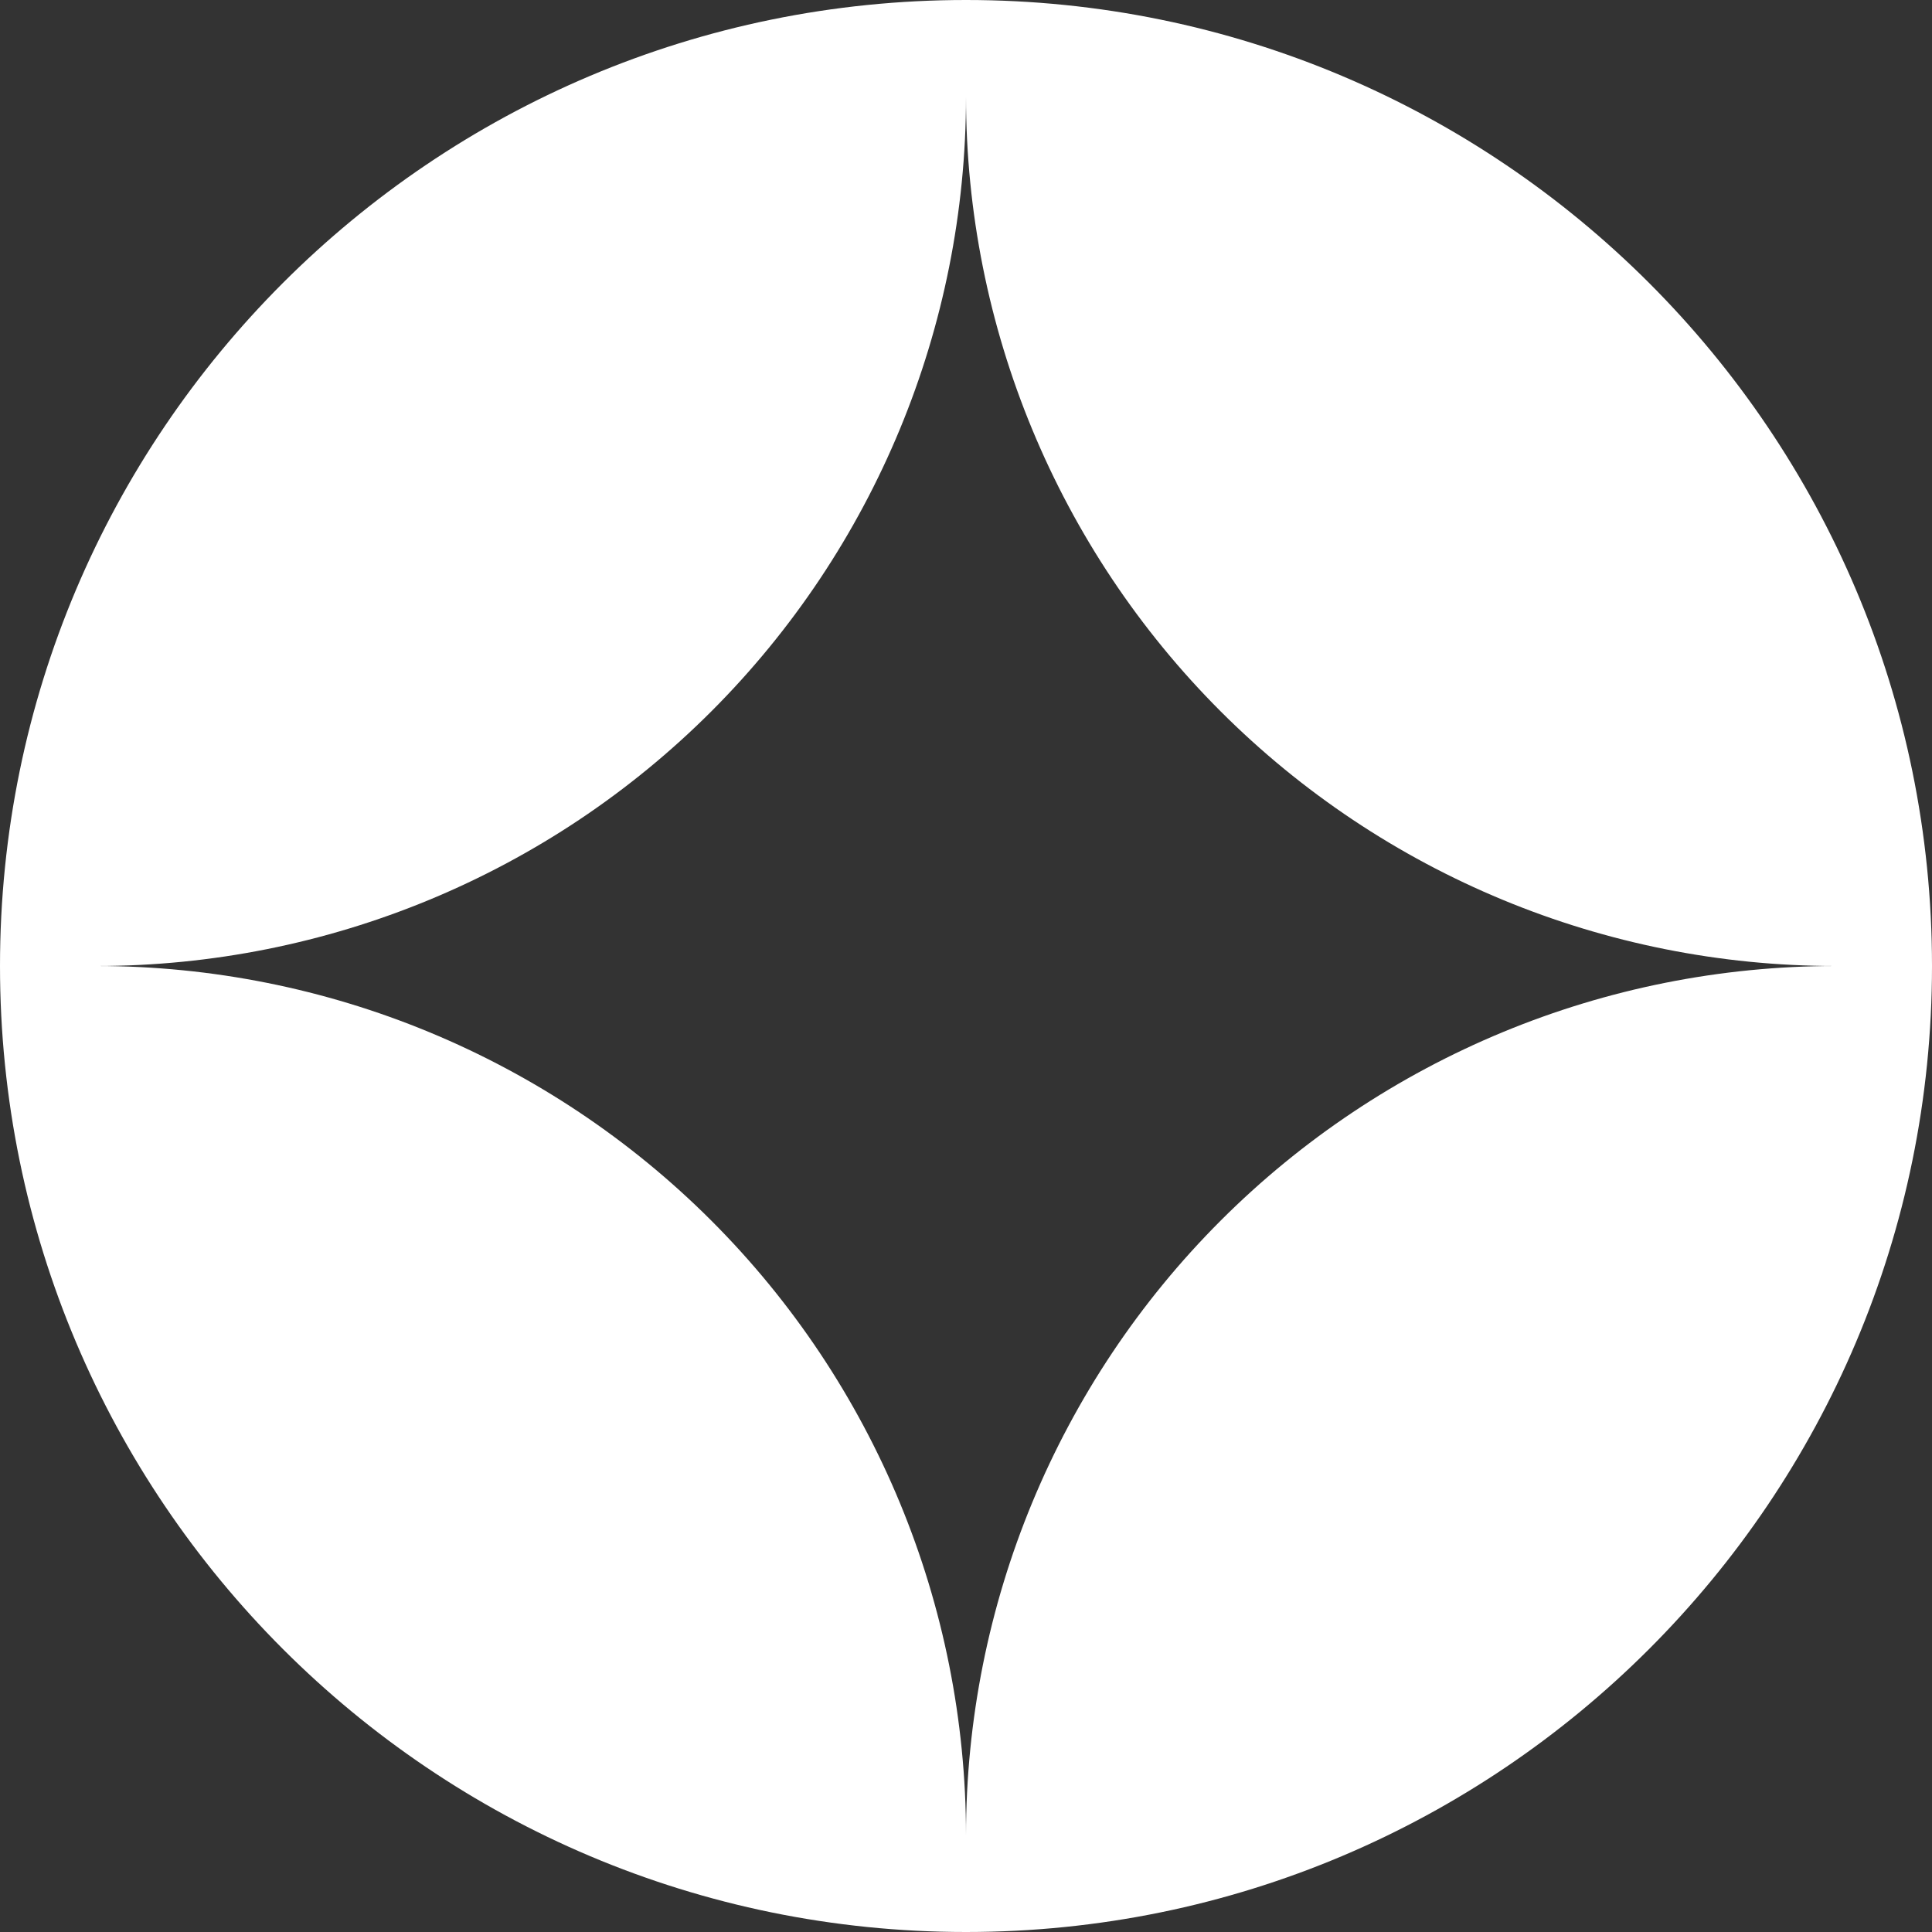<svg width="744" height="744" viewBox="0 0 744 744" fill="none" xmlns="http://www.w3.org/2000/svg">
<rect x="0" y="0" width="744" height="744" fill="#333333" stroke="none"/>
<path fill-rule="evenodd" clip-rule="evenodd" d="M372 0C166.544 0 0 166.544 0 372C0 577.456 166.544 744 372 744C577.456 744 744 577.456 744 372C744 166.544 577.456 0 372 0ZM372 37.2C372 125.994 336.727 211.152 273.939 273.939C211.152 336.727 125.994 372 37.2 372C125.994 372 211.152 407.273 273.939 470.061C336.727 532.848 372 618.006 372 706.8C372 618.006 407.273 532.848 470.061 470.061C532.848 407.273 618.006 372 706.8 372C618.006 372 532.848 336.727 470.061 273.939C407.273 211.152 372 125.994 372 37.2Z" fill="white"/>
</svg>
